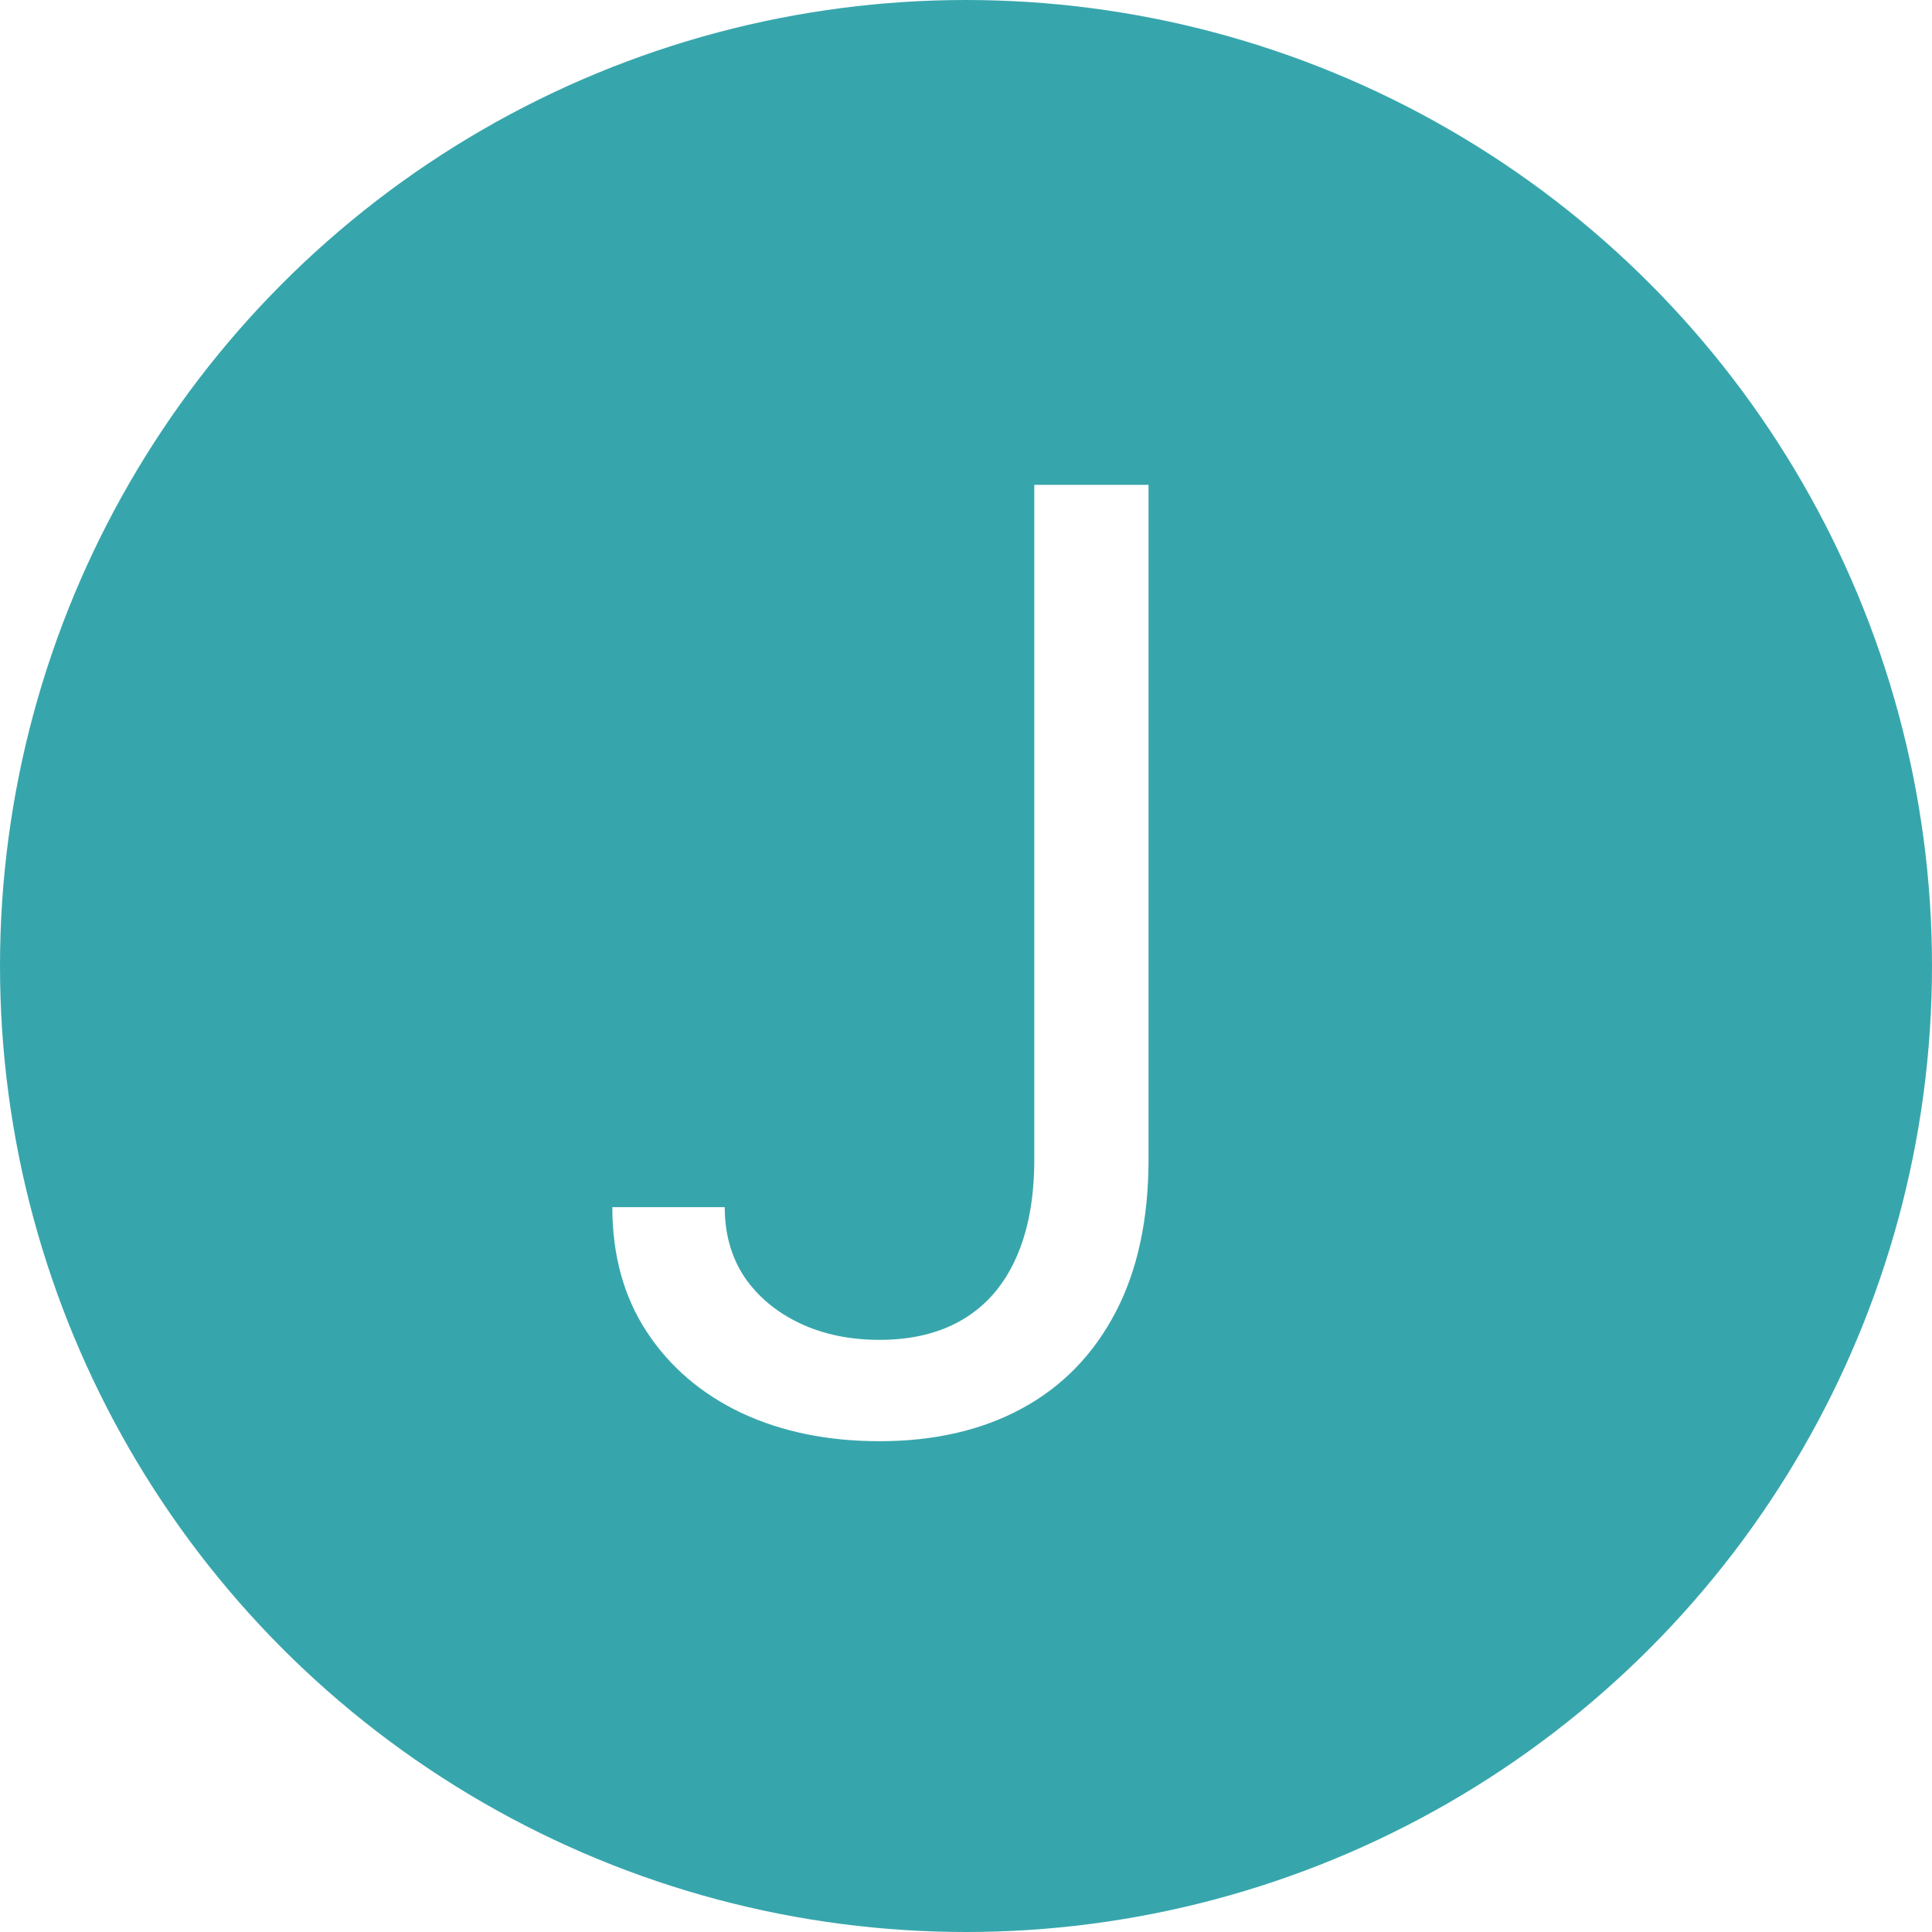 <svg width="140" height="140" viewBox="0 0 140 140" fill="none" xmlns="http://www.w3.org/2000/svg">
<rect x="0" y="0" width="140" height="140" fill="#333333" stroke="none"/>
<g clip-path="url(#clip0_2107_35)">
<rect width="140" height="140" fill="white"/>
<circle cx="70" cy="70" r="70" fill="#37A6AC"/>
<path d="M74.949 35.136H83.227V84.006C83.227 88.367 82.426 92.073 80.824 95.121C79.222 98.17 76.963 100.485 74.048 102.065C71.132 103.645 67.694 104.435 63.733 104.435C59.994 104.435 56.667 103.756 53.752 102.398C50.837 101.019 48.545 99.06 46.876 96.523C45.207 93.987 44.372 90.971 44.372 87.477H52.517C52.517 89.413 52.995 91.105 53.952 92.551C54.932 93.975 56.267 95.088 57.958 95.889C59.649 96.69 61.574 97.091 63.733 97.091C66.114 97.091 68.139 96.59 69.808 95.589C71.477 94.587 72.746 93.119 73.614 91.183C74.504 89.224 74.949 86.832 74.949 84.006V35.136Z" fill="white"/>
</g>
<defs>
<clipPath id="clip0_2107_35">
<rect width="140" height="140" fill="white"/>
</clipPath>
</defs>
</svg>
